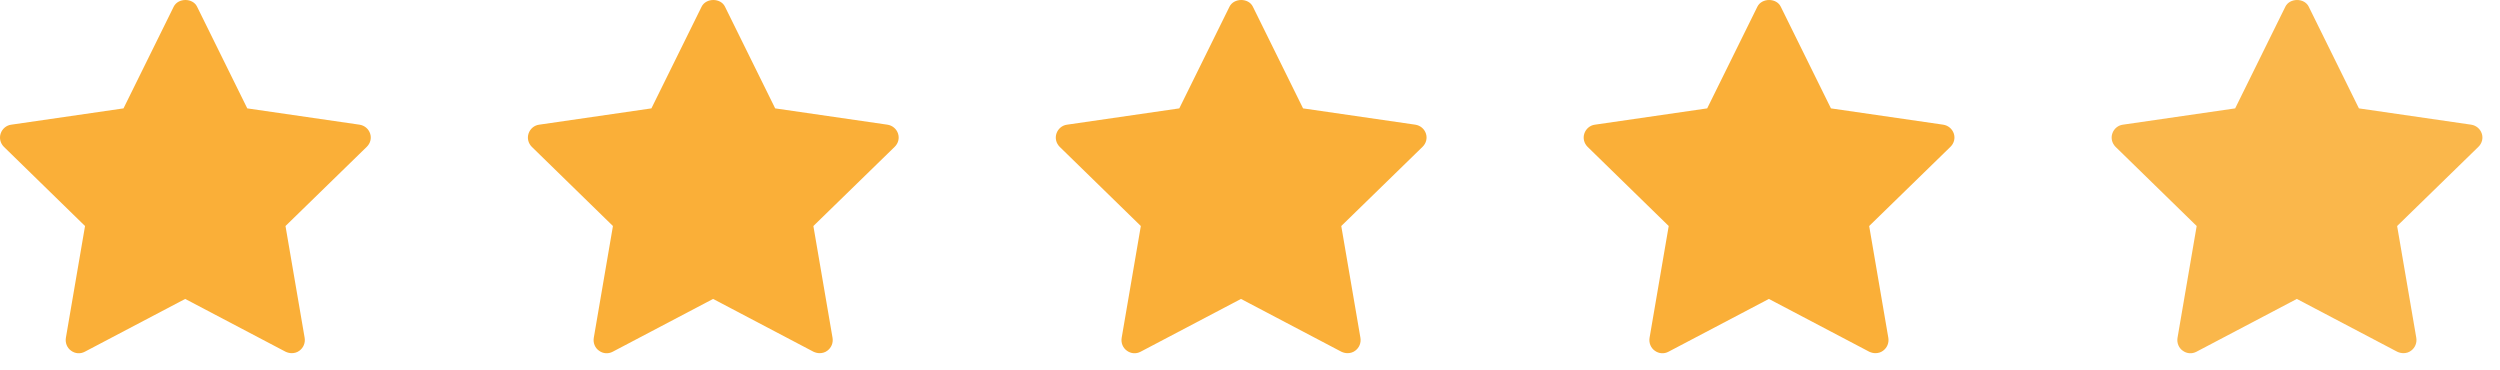 <?xml version="1.0" encoding="UTF-8"?> <svg xmlns="http://www.w3.org/2000/svg" width="142" height="21" viewBox="0 0 142 21" fill="none"> <path d="M20.831 8.341L16.216 12.838L17.305 19.193C17.349 19.475 17.238 19.749 17.008 19.919C16.882 20.016 16.727 20.06 16.571 20.06C16.453 20.06 16.334 20.03 16.223 19.979L10.519 16.979L4.815 19.979C4.563 20.112 4.267 20.09 4.037 19.919C3.808 19.756 3.697 19.475 3.741 19.193L4.83 12.838L0.222 8.341C0.022 8.141 -0.052 7.852 0.037 7.585C0.126 7.319 0.356 7.119 0.637 7.082L7.015 6.156L9.867 0.378C10.119 -0.126 10.949 -0.126 11.193 0.378L14.045 6.156L20.423 7.082C20.705 7.126 20.934 7.319 21.023 7.585C21.112 7.852 21.038 8.141 20.831 8.341Z" fill="#FAAF38"></path> <path d="M50.816 8.341L46.2 12.838L47.289 19.193C47.334 19.475 47.223 19.749 46.993 19.919C46.867 20.016 46.712 20.06 46.556 20.06C46.438 20.06 46.319 20.03 46.208 19.979L40.504 16.979L34.8 19.979C34.548 20.112 34.252 20.09 34.022 19.919C33.792 19.756 33.681 19.475 33.726 19.193L34.815 12.838L30.207 8.341C30.007 8.141 29.933 7.852 30.022 7.585C30.111 7.319 30.34 7.119 30.622 7.082L37 6.156L39.852 0.378C40.104 -0.126 40.934 -0.126 41.178 0.378L44.03 6.156L50.408 7.082C50.69 7.126 50.919 7.319 51.008 7.585C51.097 7.852 51.023 8.141 50.816 8.341Z" fill="#FAAF38"></path> <path d="M80.799 8.341L76.184 12.838L77.273 19.193C77.318 19.475 77.207 19.749 76.977 19.919C76.851 20.016 76.695 20.06 76.54 20.06C76.421 20.06 76.303 20.03 76.192 19.979L70.488 16.979L64.784 19.979C64.532 20.112 64.236 20.09 64.006 19.919C63.776 19.756 63.665 19.475 63.71 19.193L64.799 12.838L60.191 8.341C59.991 8.141 59.917 7.852 60.006 7.585C60.095 7.319 60.324 7.119 60.606 7.082L66.984 6.156L69.836 0.378C70.088 -0.126 70.918 -0.126 71.162 0.378L74.014 6.156L80.392 7.082C80.673 7.126 80.903 7.319 80.992 7.585C81.081 7.852 81.007 8.141 80.799 8.341Z" fill="#FAAF38"></path> <path d="M110.784 8.341L106.169 12.838L107.258 19.193C107.302 19.475 107.191 19.749 106.961 19.919C106.835 20.016 106.68 20.06 106.524 20.06C106.406 20.06 106.287 20.03 106.176 19.979L100.472 16.979L94.768 19.979C94.516 20.112 94.22 20.09 93.99 19.919C93.761 19.756 93.65 19.475 93.694 19.193L94.783 12.838L90.175 8.341C89.975 8.141 89.901 7.852 89.99 7.585C90.079 7.319 90.309 7.119 90.59 7.082L96.968 6.156L99.82 0.378C100.072 -0.126 100.902 -0.126 101.146 0.378L103.998 6.156L110.376 7.082C110.658 7.126 110.887 7.319 110.976 7.585C111.065 7.852 110.991 8.141 110.784 8.341Z" fill="#FAAF38"></path> <path opacity="0.9" d="M140.772 8.341L136.157 12.838L137.246 19.193C137.29 19.475 137.179 19.749 136.95 19.919C136.824 20.016 136.668 20.06 136.513 20.06C136.394 20.06 136.276 20.03 136.164 19.979L130.46 16.979L124.757 19.979C124.505 20.112 124.208 20.09 123.979 19.919C123.749 19.756 123.638 19.475 123.682 19.193L124.771 12.838L120.164 8.341C119.964 8.141 119.89 7.852 119.979 7.585C120.067 7.319 120.297 7.119 120.579 7.082L126.957 6.156L129.809 0.378C130.06 -0.126 130.89 -0.126 131.135 0.378L133.987 6.156L140.365 7.082C140.646 7.126 140.876 7.319 140.965 7.585C141.054 7.852 140.979 8.141 140.772 8.341Z" fill="#FAAF38"></path> </svg> 